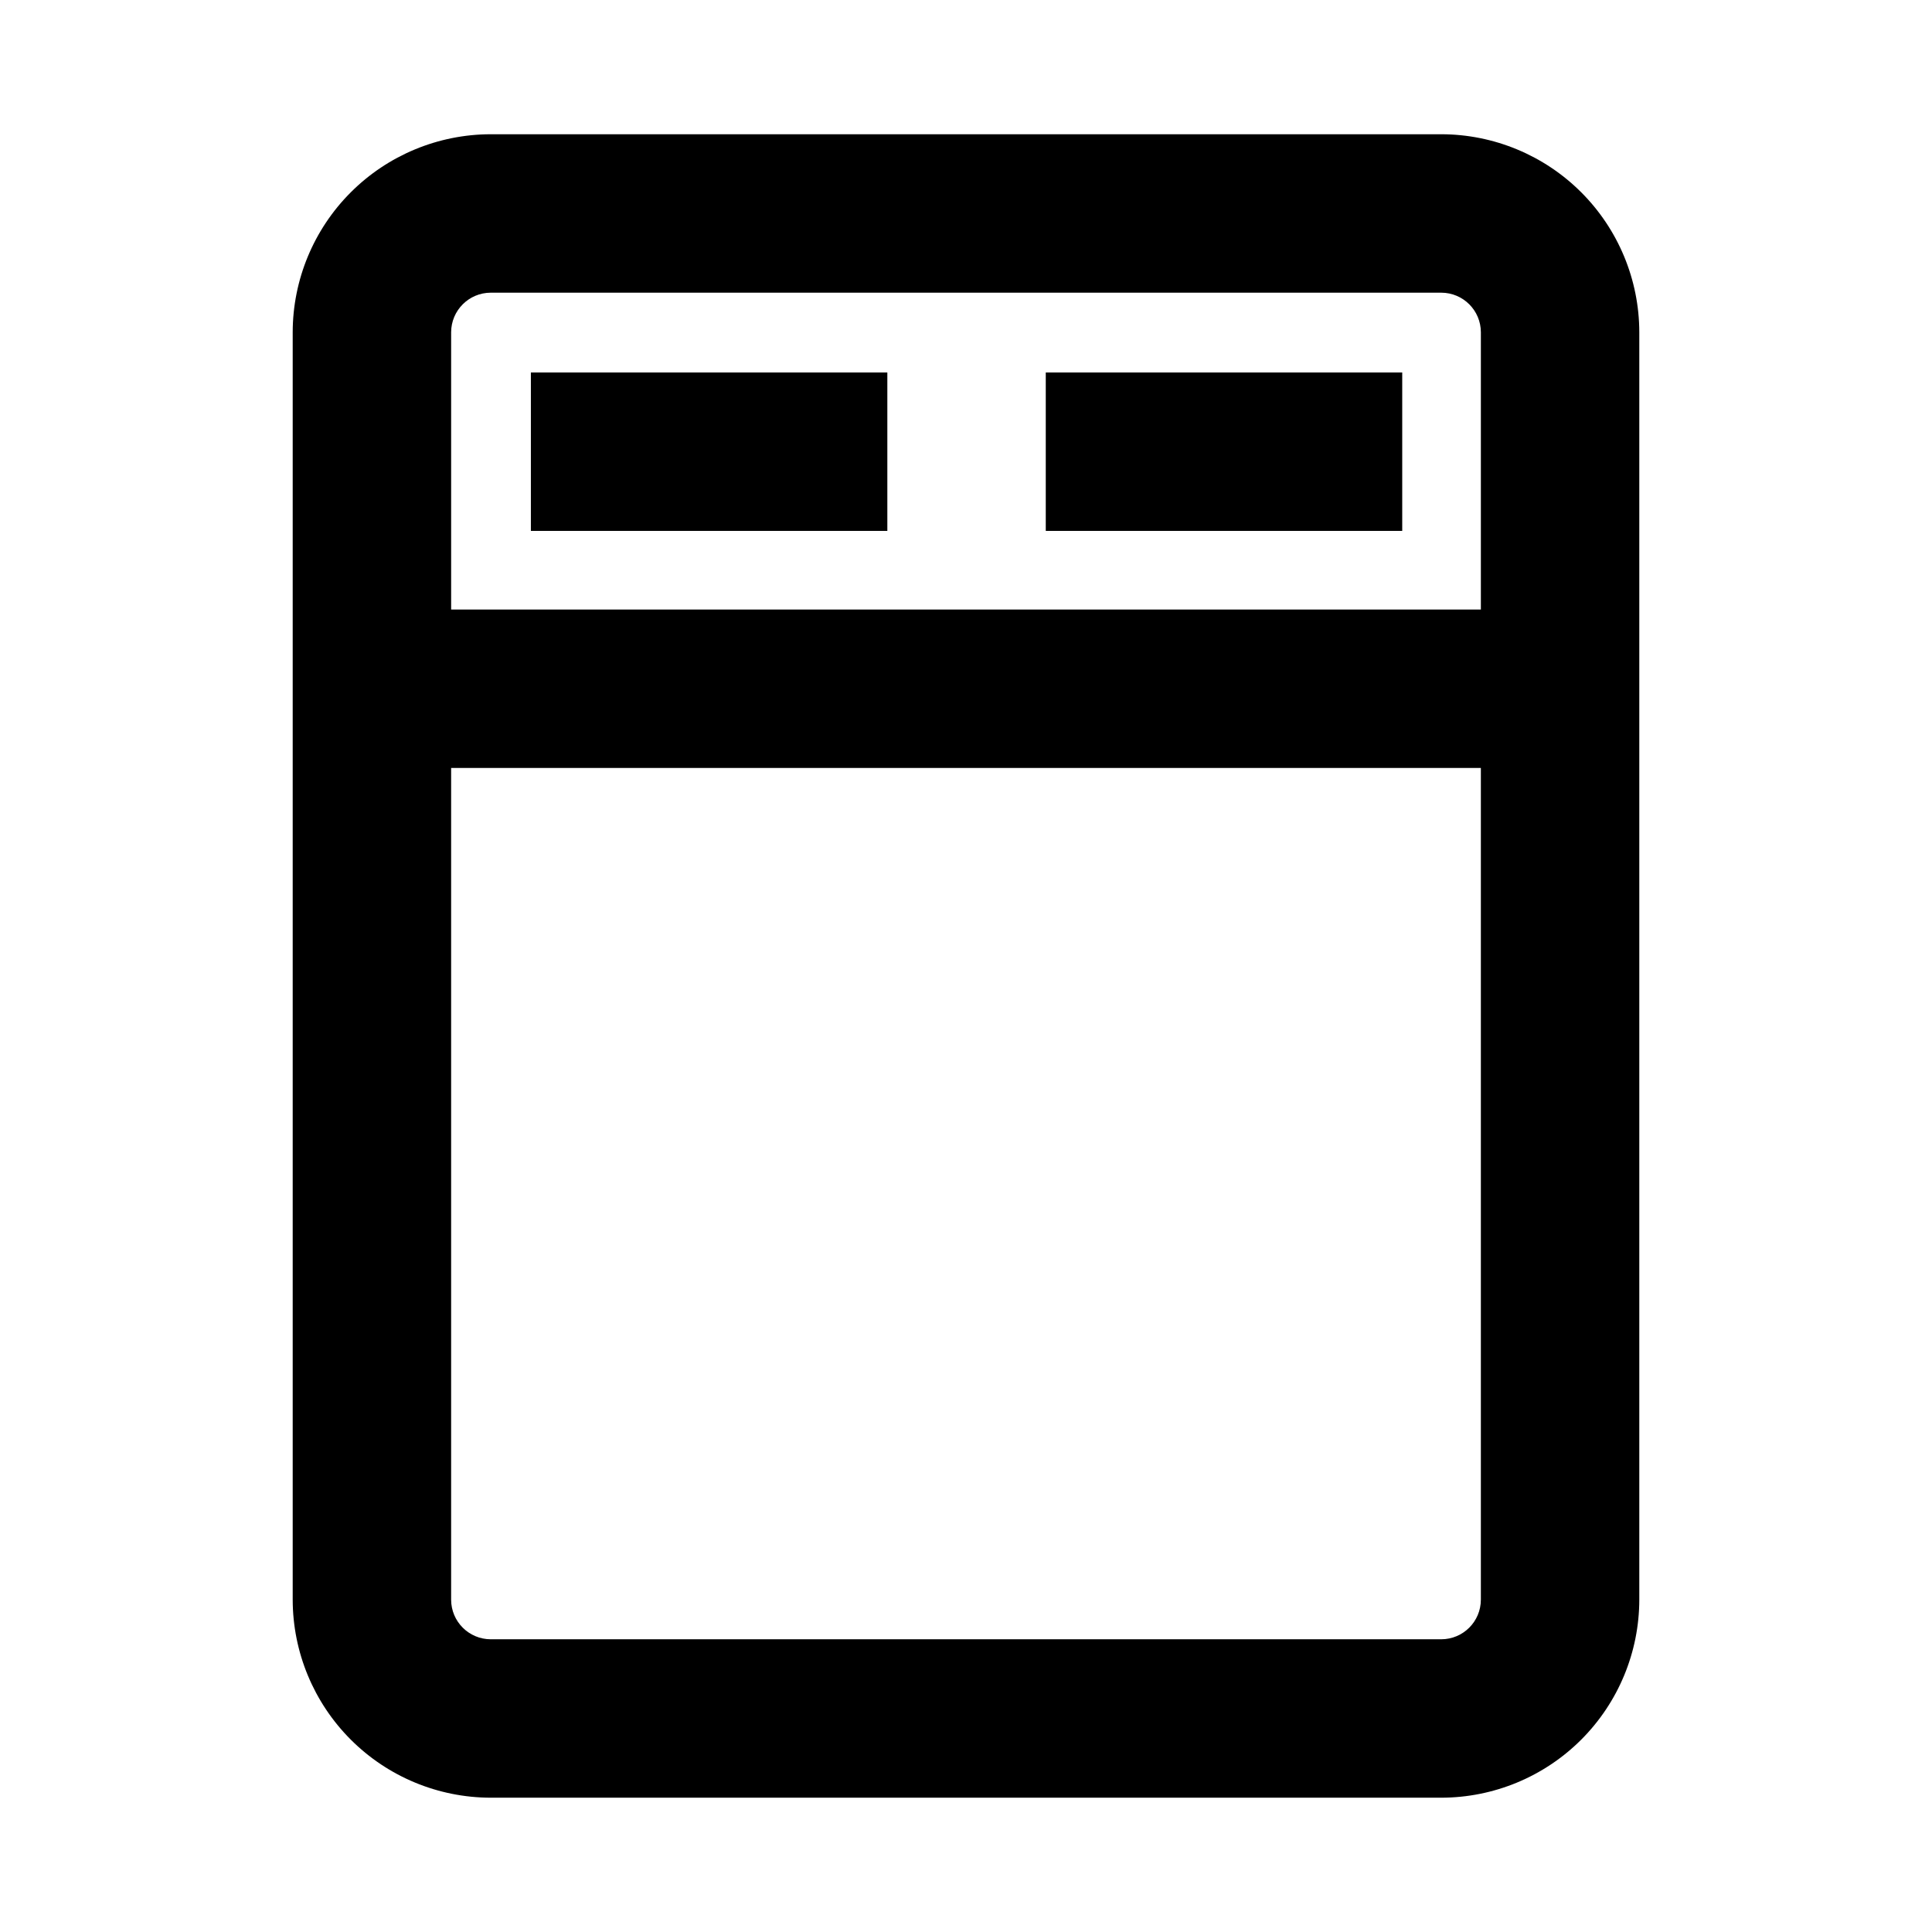 <?xml version="1.0" encoding="UTF-8"?>
<!-- Uploaded to: SVG Repo, www.svgrepo.com, Generator: SVG Repo Mixer Tools -->
<svg fill="#000000" width="800px" height="800px" version="1.1" viewBox="144 144 512 512" xmlns="http://www.w3.org/2000/svg">
 <g>
  <path d="m284.69 242.71h94.465v41.984h-94.465z"/>
  <path d="m421.14 242.71h94.465v41.984h-94.465z"/>
  <path d="m274.05 620.41h251.9c13.914-0.016 27.254-5.551 37.094-15.387 9.836-9.84 15.371-23.18 15.387-37.094v-335.87c-0.016-13.914-5.551-27.254-15.387-37.09-9.84-9.84-23.18-15.375-37.094-15.391h-251.9c-13.914 0.016-27.254 5.551-37.09 15.391-9.84 9.836-15.375 23.176-15.391 37.09v335.87c0.016 13.914 5.551 27.254 15.391 37.094 9.836 9.836 23.176 15.371 37.09 15.387zm251.91-41.984h-251.91c-5.793-0.008-10.488-4.699-10.496-10.496v-220.41h272.89v220.41c-0.004 5.797-4.699 10.488-10.496 10.496zm-251.91-356.86h251.9c5.797 0.008 10.492 4.703 10.496 10.496v73.473h-272.89v-73.473c0.008-5.793 4.703-10.488 10.496-10.496z"/>
 </g>
</svg>